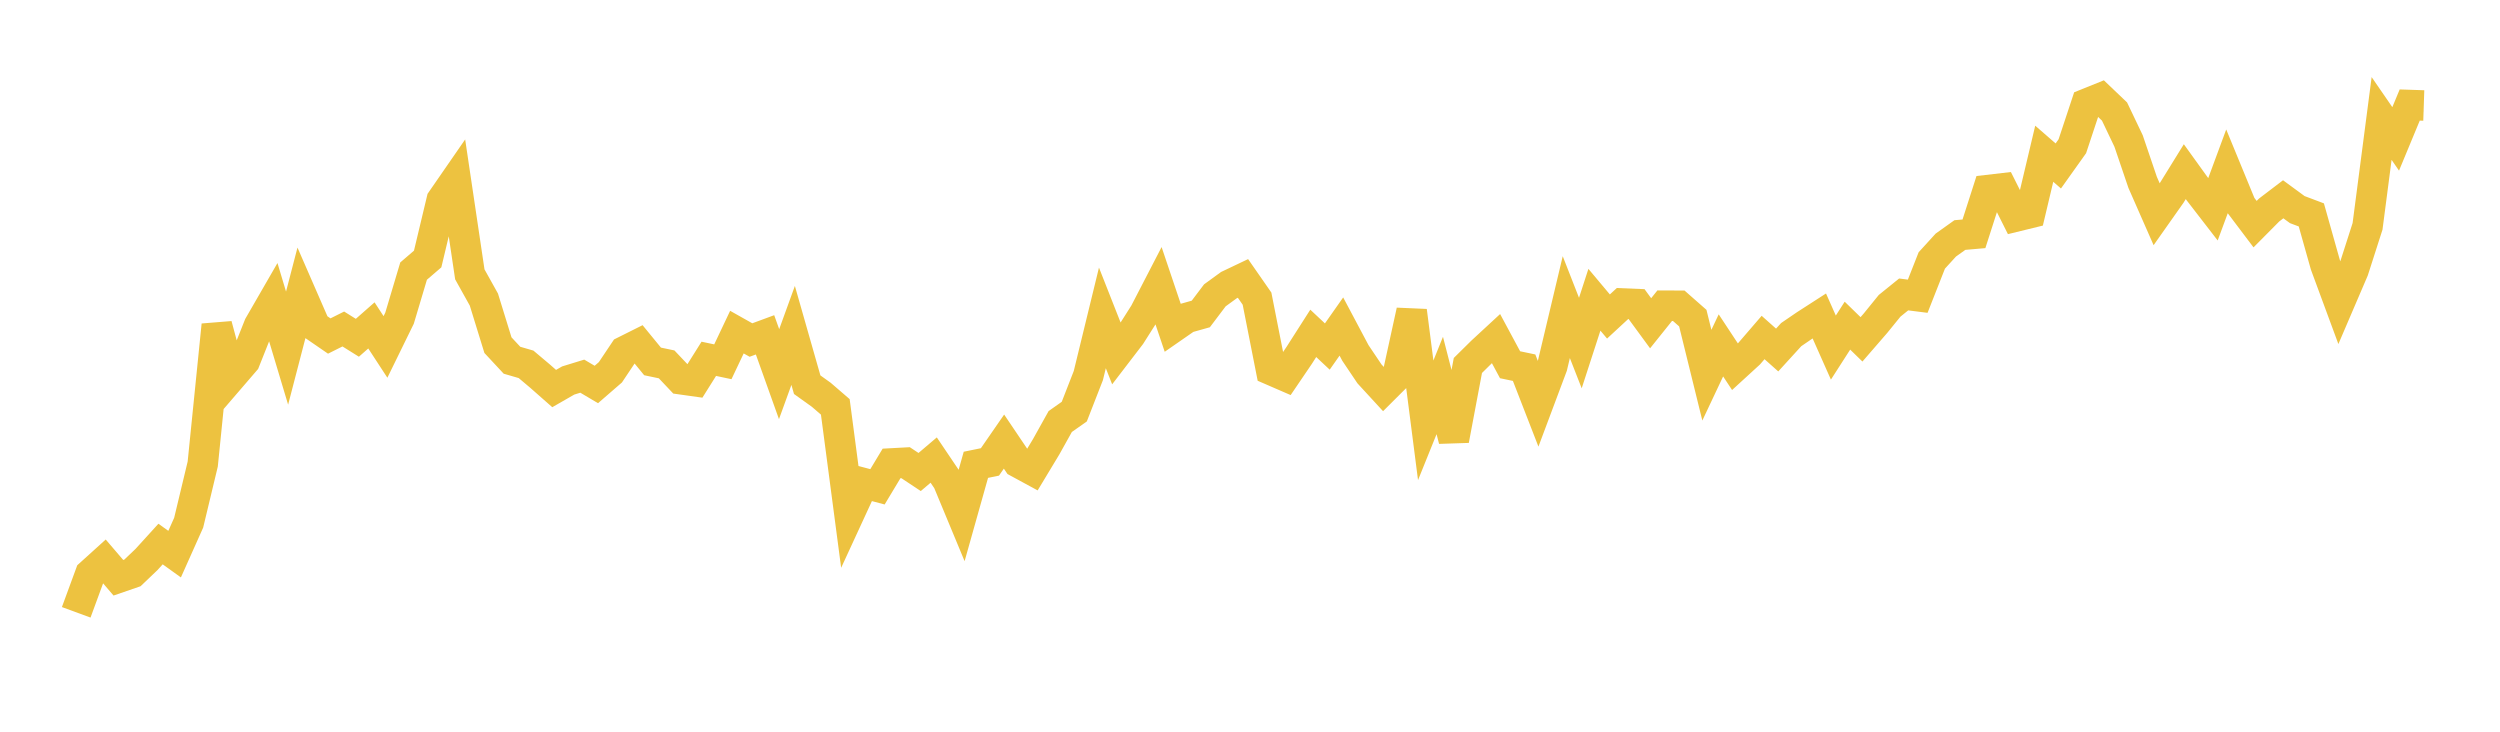 <svg width="164" height="48" xmlns="http://www.w3.org/2000/svg" xmlns:xlink="http://www.w3.org/1999/xlink"><path fill="none" stroke="rgb(237,194,64)" stroke-width="2" d="M5,40.168L5.922,37.657L6.844,36.823L7.766,37.901L8.689,37.583L9.611,36.703L10.533,35.689L11.455,36.351L12.377,34.288L13.299,30.442L14.222,21.321L15.144,24.748L16.066,23.677L16.988,21.362L17.91,19.763L18.832,22.837L19.754,19.292L20.677,21.409L21.599,22.043L22.521,21.582L23.443,22.158L24.365,21.347L25.287,22.759L26.21,20.873L27.132,17.783L28.054,16.991L28.976,13.131L29.898,11.797L30.82,17.997L31.743,19.653L32.665,22.641L33.587,23.632L34.509,23.9L35.431,24.677L36.353,25.489L37.275,24.96L38.198,24.676L39.12,25.222L40.042,24.423L40.964,23.044L41.886,22.583L42.808,23.709L43.731,23.903L44.653,24.877L45.575,25.007L46.497,23.538L47.419,23.733L48.341,21.787L49.263,22.306L50.186,21.965L51.108,24.545L52.03,22.004L52.952,25.236L53.874,25.896L54.796,26.691L55.719,33.69L56.641,31.691L57.563,31.935L58.485,30.402L59.407,30.352L60.329,30.964L61.251,30.18L62.174,31.549L63.096,33.768L64.018,30.491L64.94,30.302L65.862,28.968L66.784,30.335L67.707,30.836L68.629,29.307L69.551,27.652L70.473,27.002L71.395,24.637L72.317,20.855L73.24,23.199L74.162,21.996L75.084,20.542L76.006,18.76L76.928,21.496L77.85,20.856L78.772,20.596L79.695,19.374L80.617,18.704L81.539,18.265L82.461,19.591L83.383,24.27L84.305,24.67L85.228,23.311L86.15,21.868L87.072,22.733L87.994,21.42L88.916,23.156L89.838,24.527L90.76,25.53L91.683,24.609L92.605,20.394L93.527,27.573L94.449,25.288L95.371,28.87L96.293,23.975L97.216,23.064L98.138,22.212L99.06,23.927L99.982,24.12L100.904,26.493L101.826,24.032L102.749,20.148L103.671,22.504L104.593,19.663L105.515,20.763L106.437,19.91L107.359,19.948L108.281,21.206L109.204,20.054L110.126,20.058L111.048,20.869L111.97,24.612L112.892,22.657L113.814,24.055L114.737,23.21L115.659,22.14L116.581,22.961L117.503,21.95L118.425,21.32L119.347,20.726L120.269,22.801L121.192,21.363L122.114,22.261L123.036,21.197L123.958,20.061L124.88,19.315L125.802,19.432L126.725,17.086L127.647,16.075L128.569,15.418L129.491,15.338L130.413,12.466L131.335,12.359L132.257,14.199L133.18,13.973L134.102,10.085L135.024,10.887L135.946,9.592L136.868,6.809L137.79,6.437L138.713,7.317L139.635,9.249L140.557,11.964L141.479,14.061L142.401,12.753L143.323,11.261L144.246,12.543L145.168,13.736L146.09,11.242L147.012,13.482L147.934,14.704L148.856,13.775L149.778,13.073L150.701,13.75L151.623,14.098L152.545,17.373L153.467,19.87L154.389,17.72L155.311,14.849L156.234,7.772L157.156,9.112L158.078,6.889L159,6.92"></path></svg>
